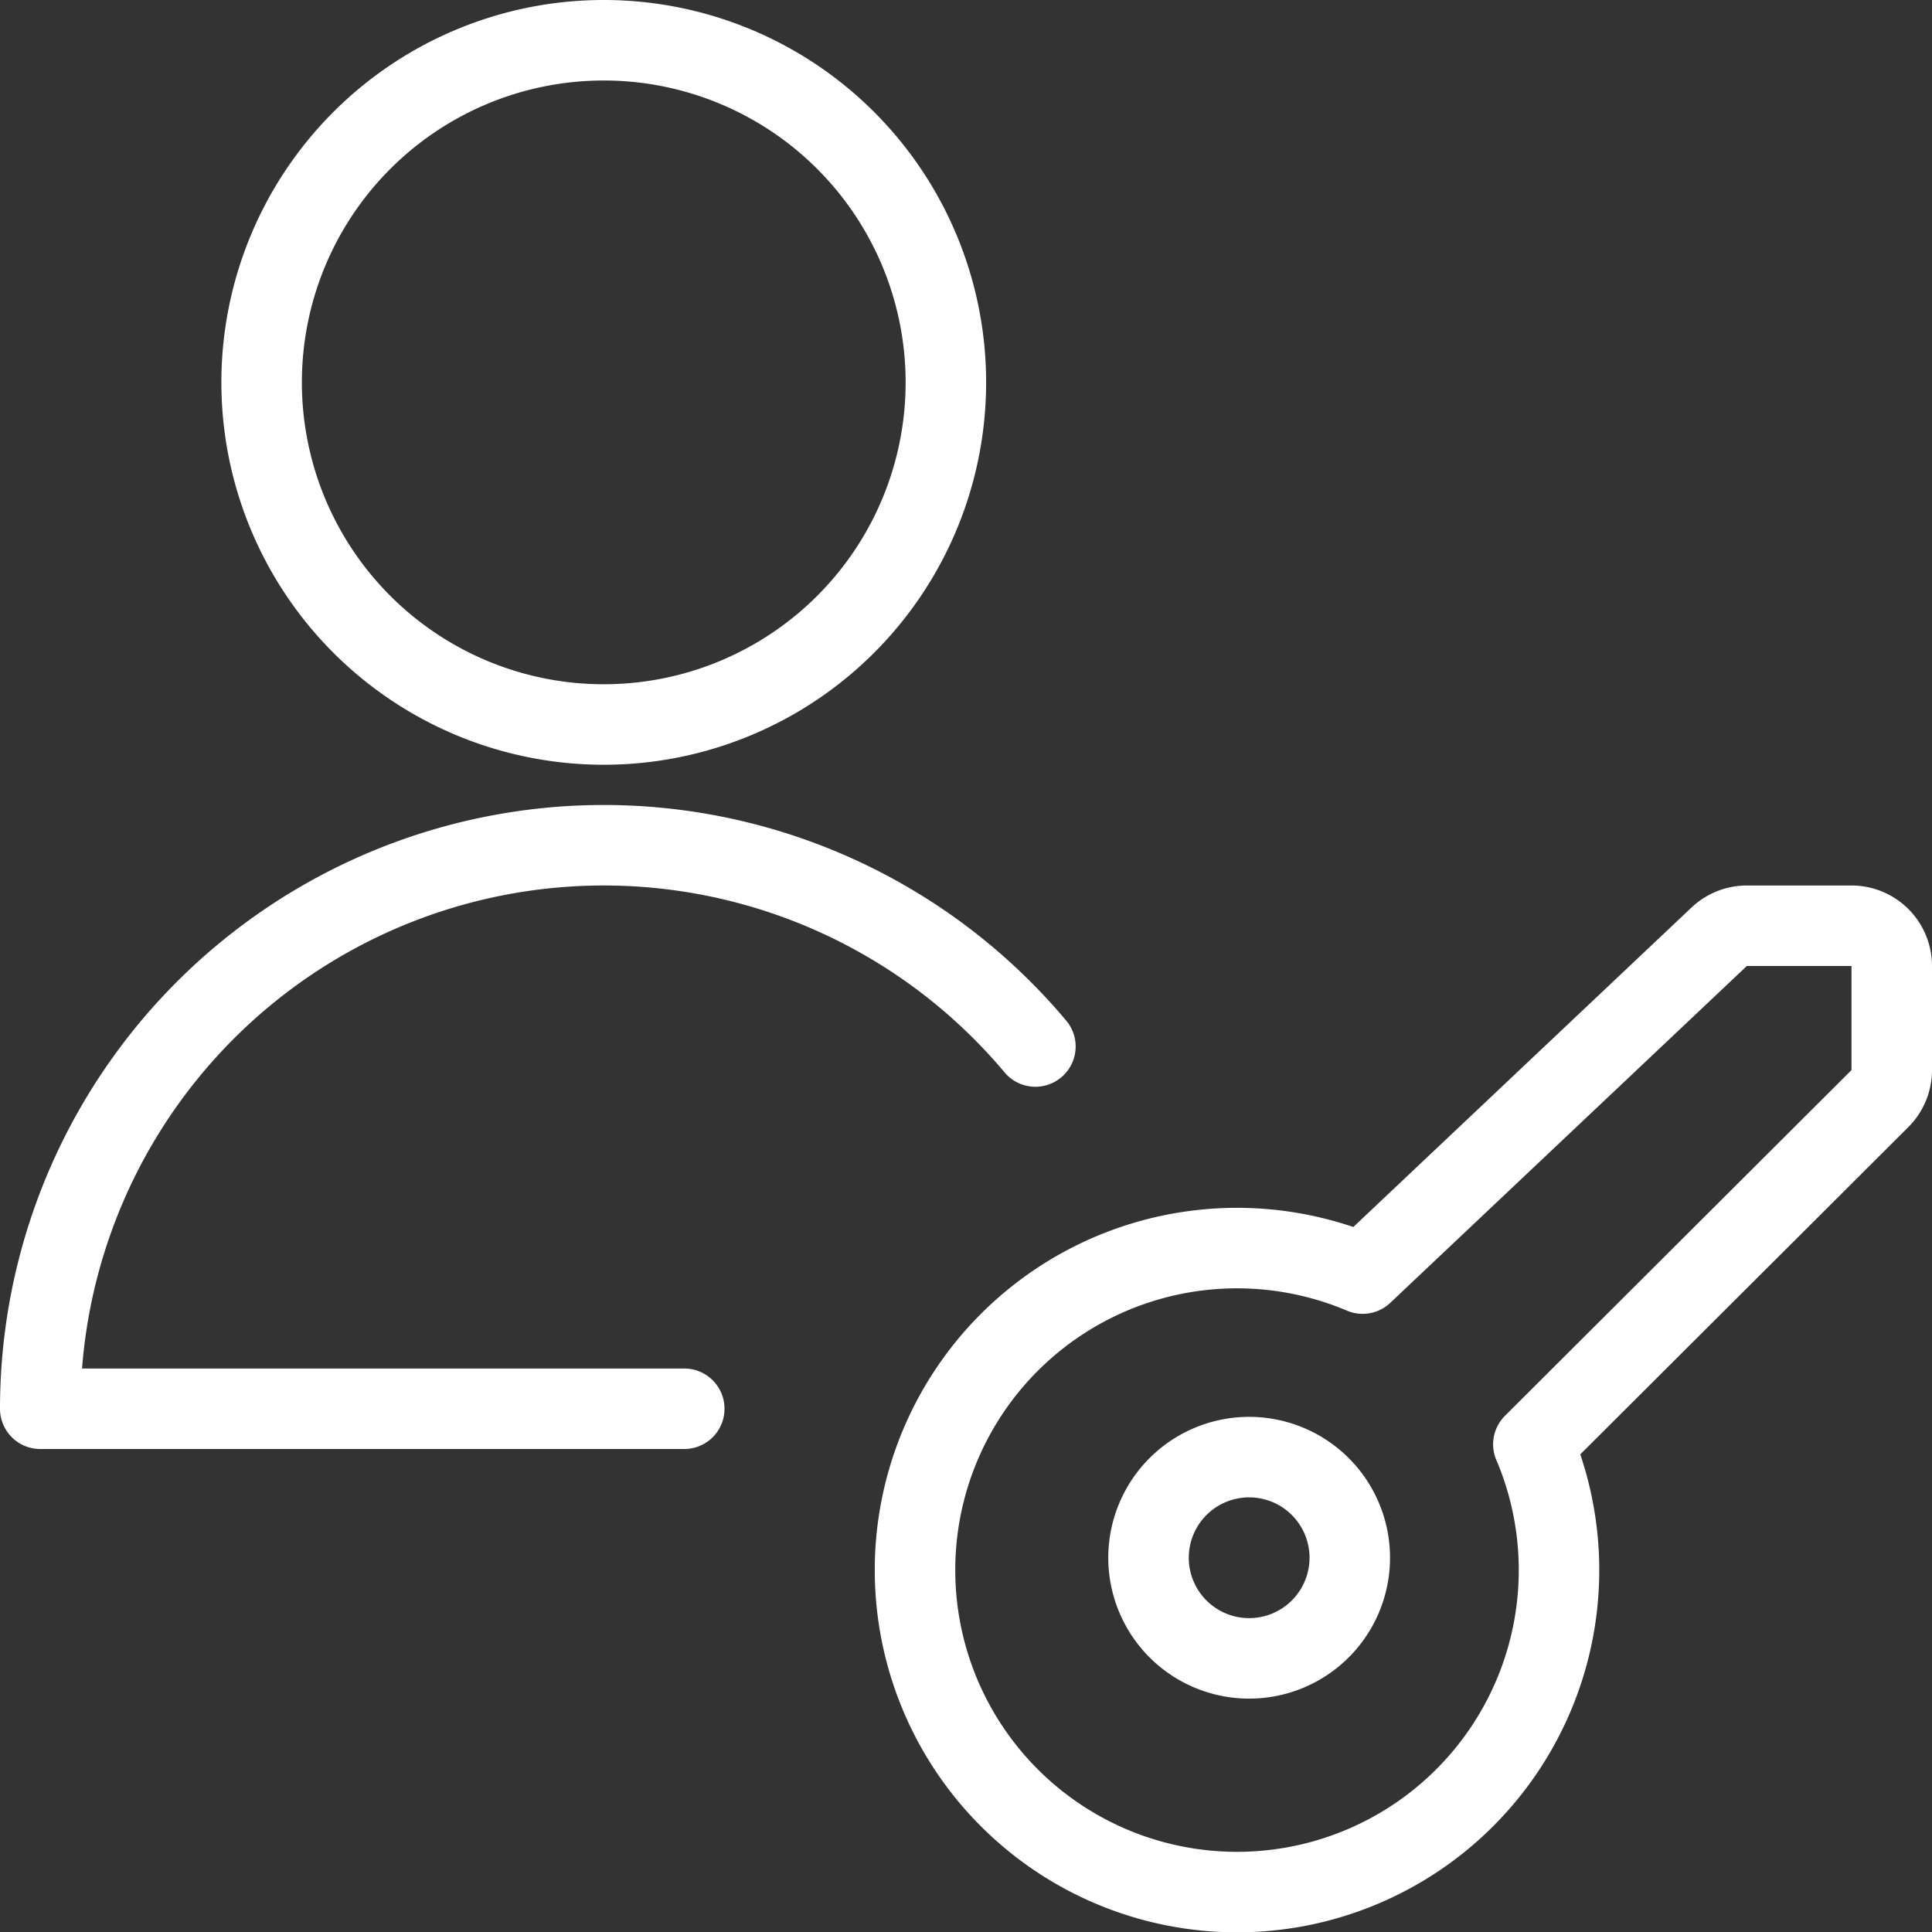 <?xml version="1.0" encoding="UTF-8"?> <svg xmlns="http://www.w3.org/2000/svg" width="48" height="48" fill="none"><rect width="100%" height="100%" fill="#333333" stroke="none"/><path stroke="#fff" stroke-linecap="round" stroke-linejoin="round" stroke-width="2" d="M17 35H1a14 14 0 0 1 24.724-9m7.086 14.462a2.5 2.5 0 1 1-3.535-3.536 2.5 2.5 0 0 1 3.535 3.536m5.286-4.578 8.61-8.59a1 1 0 0 0 .294-.708V24a1 1 0 0 0-1-1h-2.6a1 1 0 0 0-.688.274l-8.858 8.368a8 8 0 1 0 4.244 4.242zM6.5 9.5a8.5 8.5 0 1 0 17 0 8.5 8.5 0 0 0-17 0"></path></svg> 